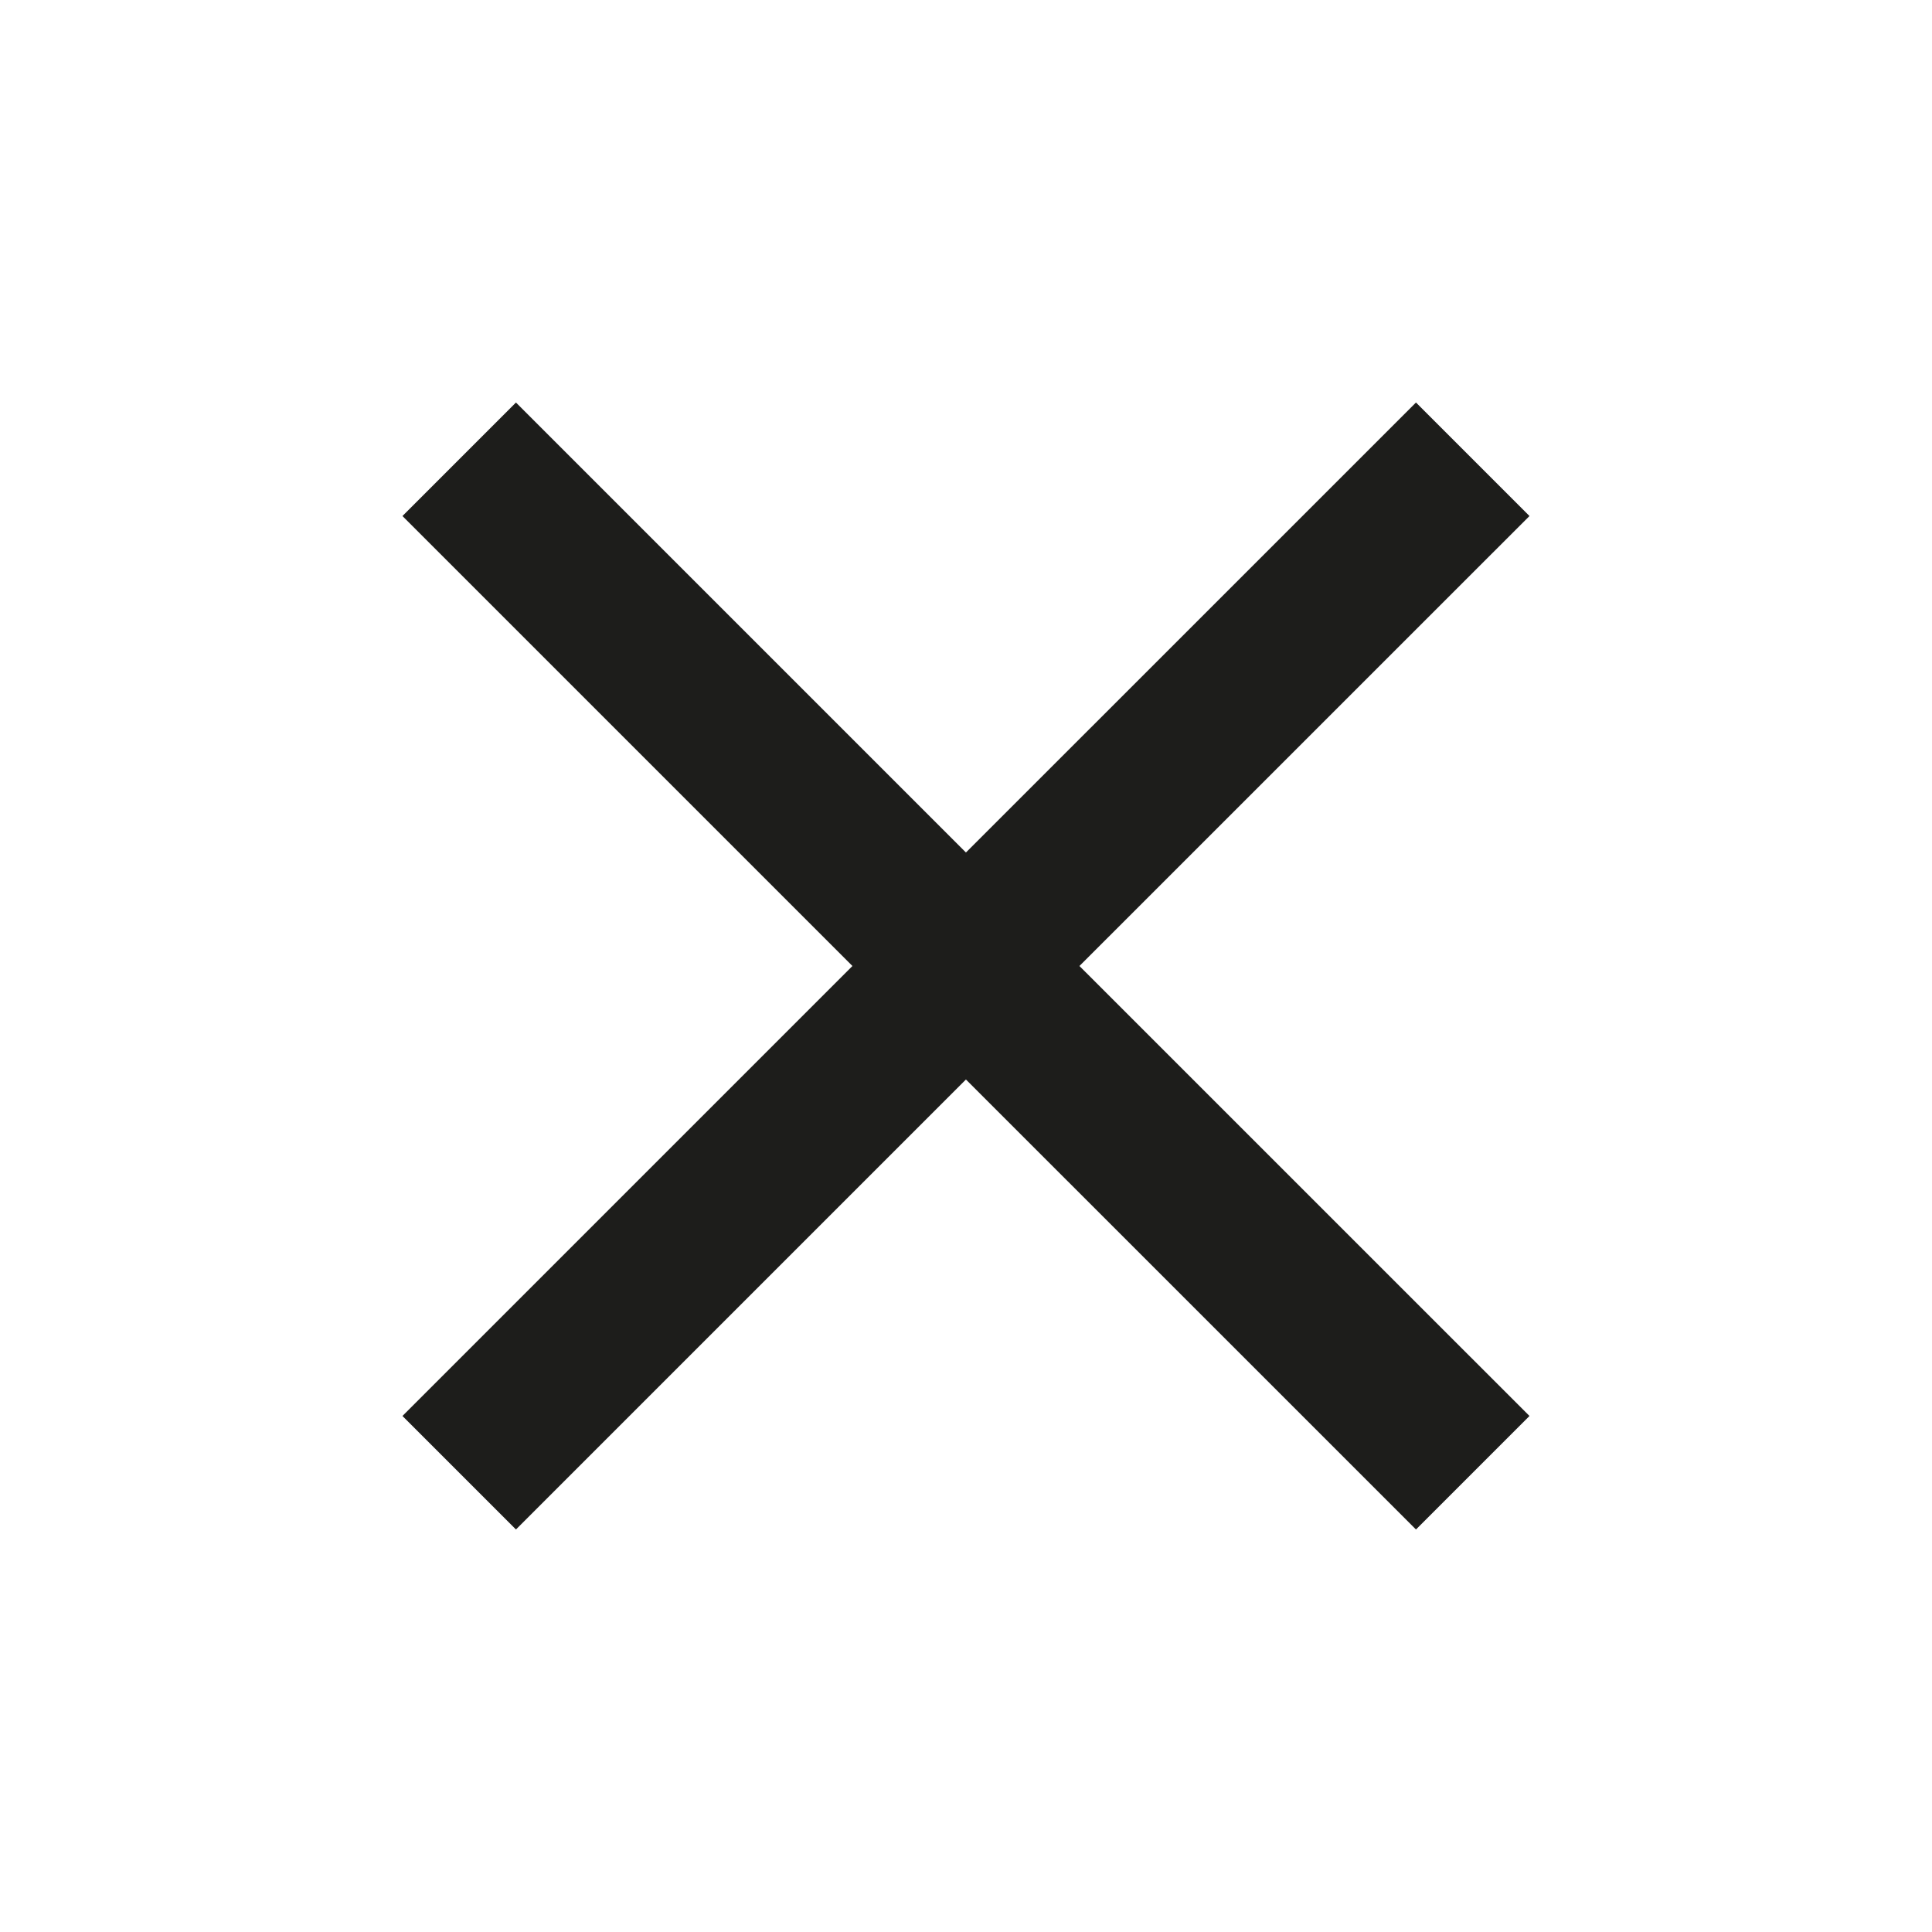 <svg width="32" height="32" viewBox="0 0 32 32" fill="none" xmlns="http://www.w3.org/2000/svg">
<path d="M23.453 6.667L15.999 14.12L8.546 6.667L6.666 8.547L14.119 16L6.666 23.453L8.546 25.333L15.999 17.88L23.453 25.333L25.333 23.453L17.879 16L25.333 8.547L23.453 6.667Z" fill="#1D1D1B"/>
</svg>
